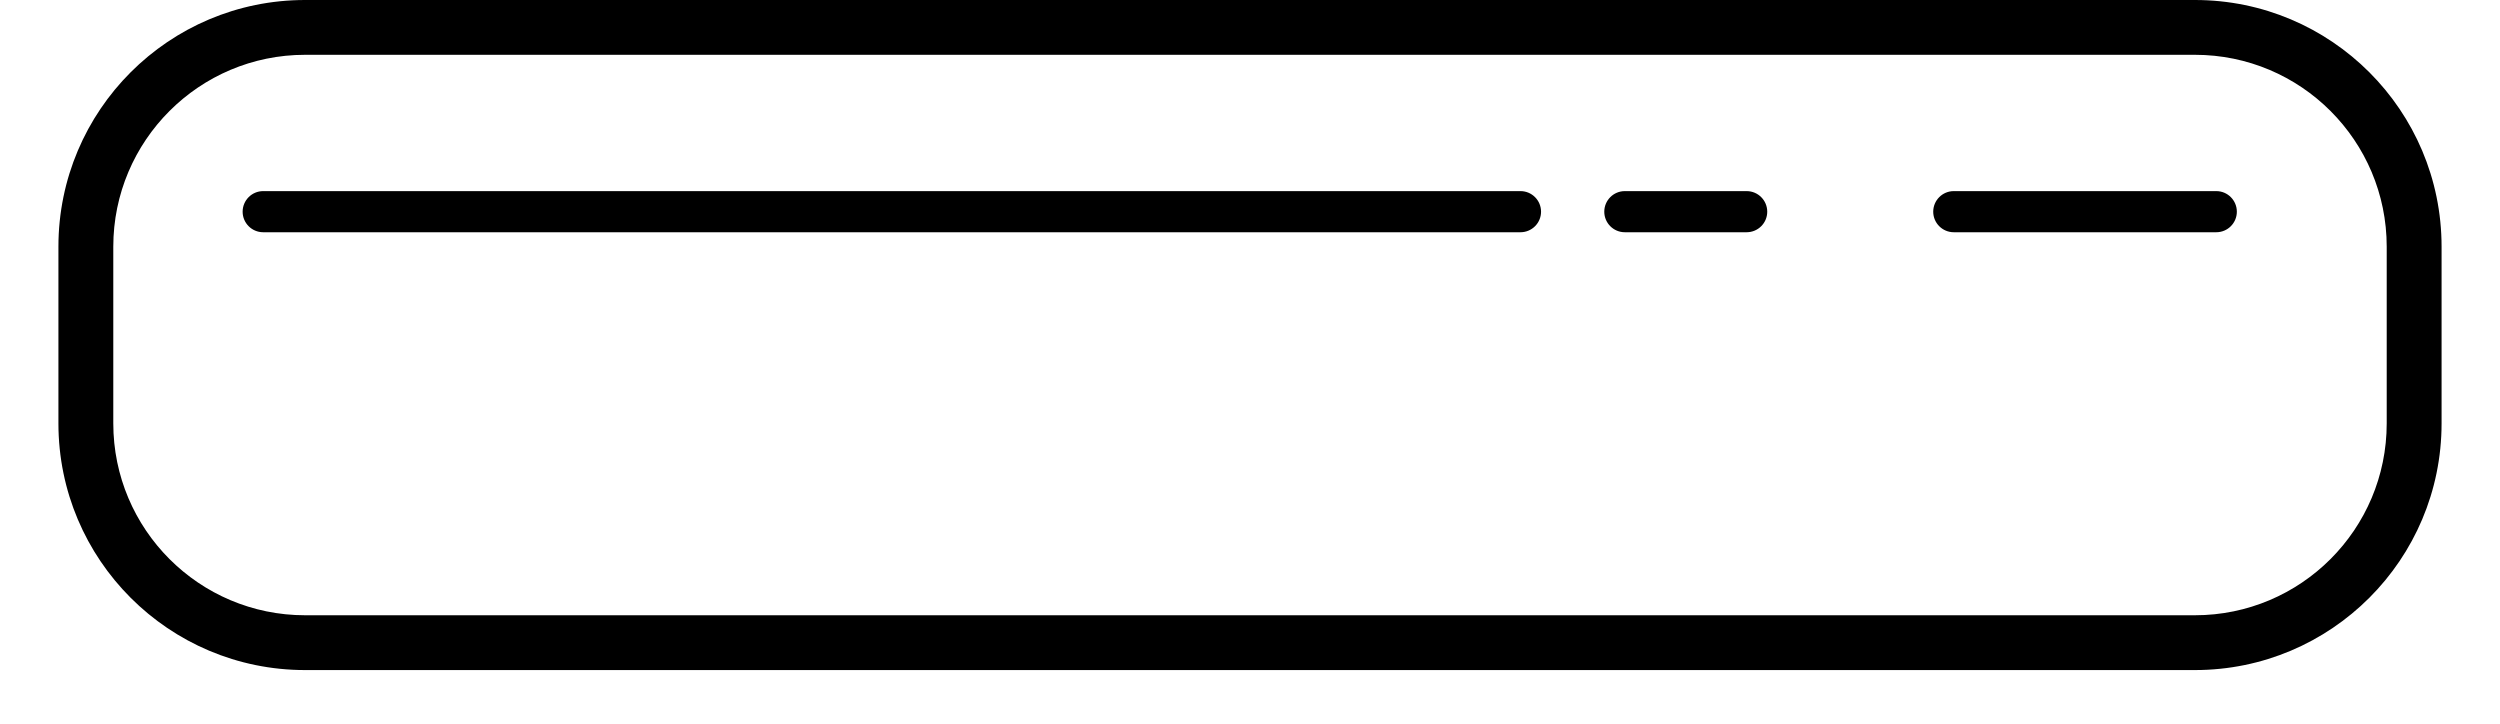 <svg fill="none" viewBox="0 0 38 11" height="11" width="38" xmlns="http://www.w3.org/2000/svg"><path fill="black" d="M4 2.905C3.828 2.905 3.688 3.045 3.688 3.218C3.688 3.39 3.828 3.53 4 3.53H23.112C23.284 3.53 23.424 3.39 23.424 3.218C23.424 3.045 23.284 2.905 23.112 2.905H4Z"></path><path fill="black" d="M24.385 3.218C24.385 3.045 24.525 2.905 24.697 2.905H26.549C26.722 2.905 26.862 3.045 26.862 3.218C26.862 3.39 26.722 3.53 26.549 3.53H24.697C24.525 3.53 24.385 3.39 24.385 3.218Z"></path><path fill="black" d="M29.697 2.905C29.525 2.905 29.385 3.045 29.385 3.218C29.385 3.39 29.525 3.53 29.697 3.53H33.688C33.86 3.53 34 3.39 34 3.218C34 3.045 33.86 2.905 33.688 2.905H29.697Z"></path><path fill="black" d="M4.638 0C2.567 0 0.888 1.679 0.888 3.75V6.435C0.888 8.506 2.567 10.185 4.638 10.185H33.362C35.433 10.185 37.112 8.506 37.112 6.435V3.75C37.112 1.679 35.433 0 33.362 0H4.638ZM1.722 3.75C1.722 2.139 3.028 0.833 4.638 0.833H33.362C34.973 0.833 36.278 2.139 36.278 3.75V6.435C36.278 8.046 34.973 9.352 33.362 9.352H4.638C3.028 9.352 1.722 8.046 1.722 6.435V3.75Z" clip-rule="evenodd" fill-rule="evenodd"></path></svg>
